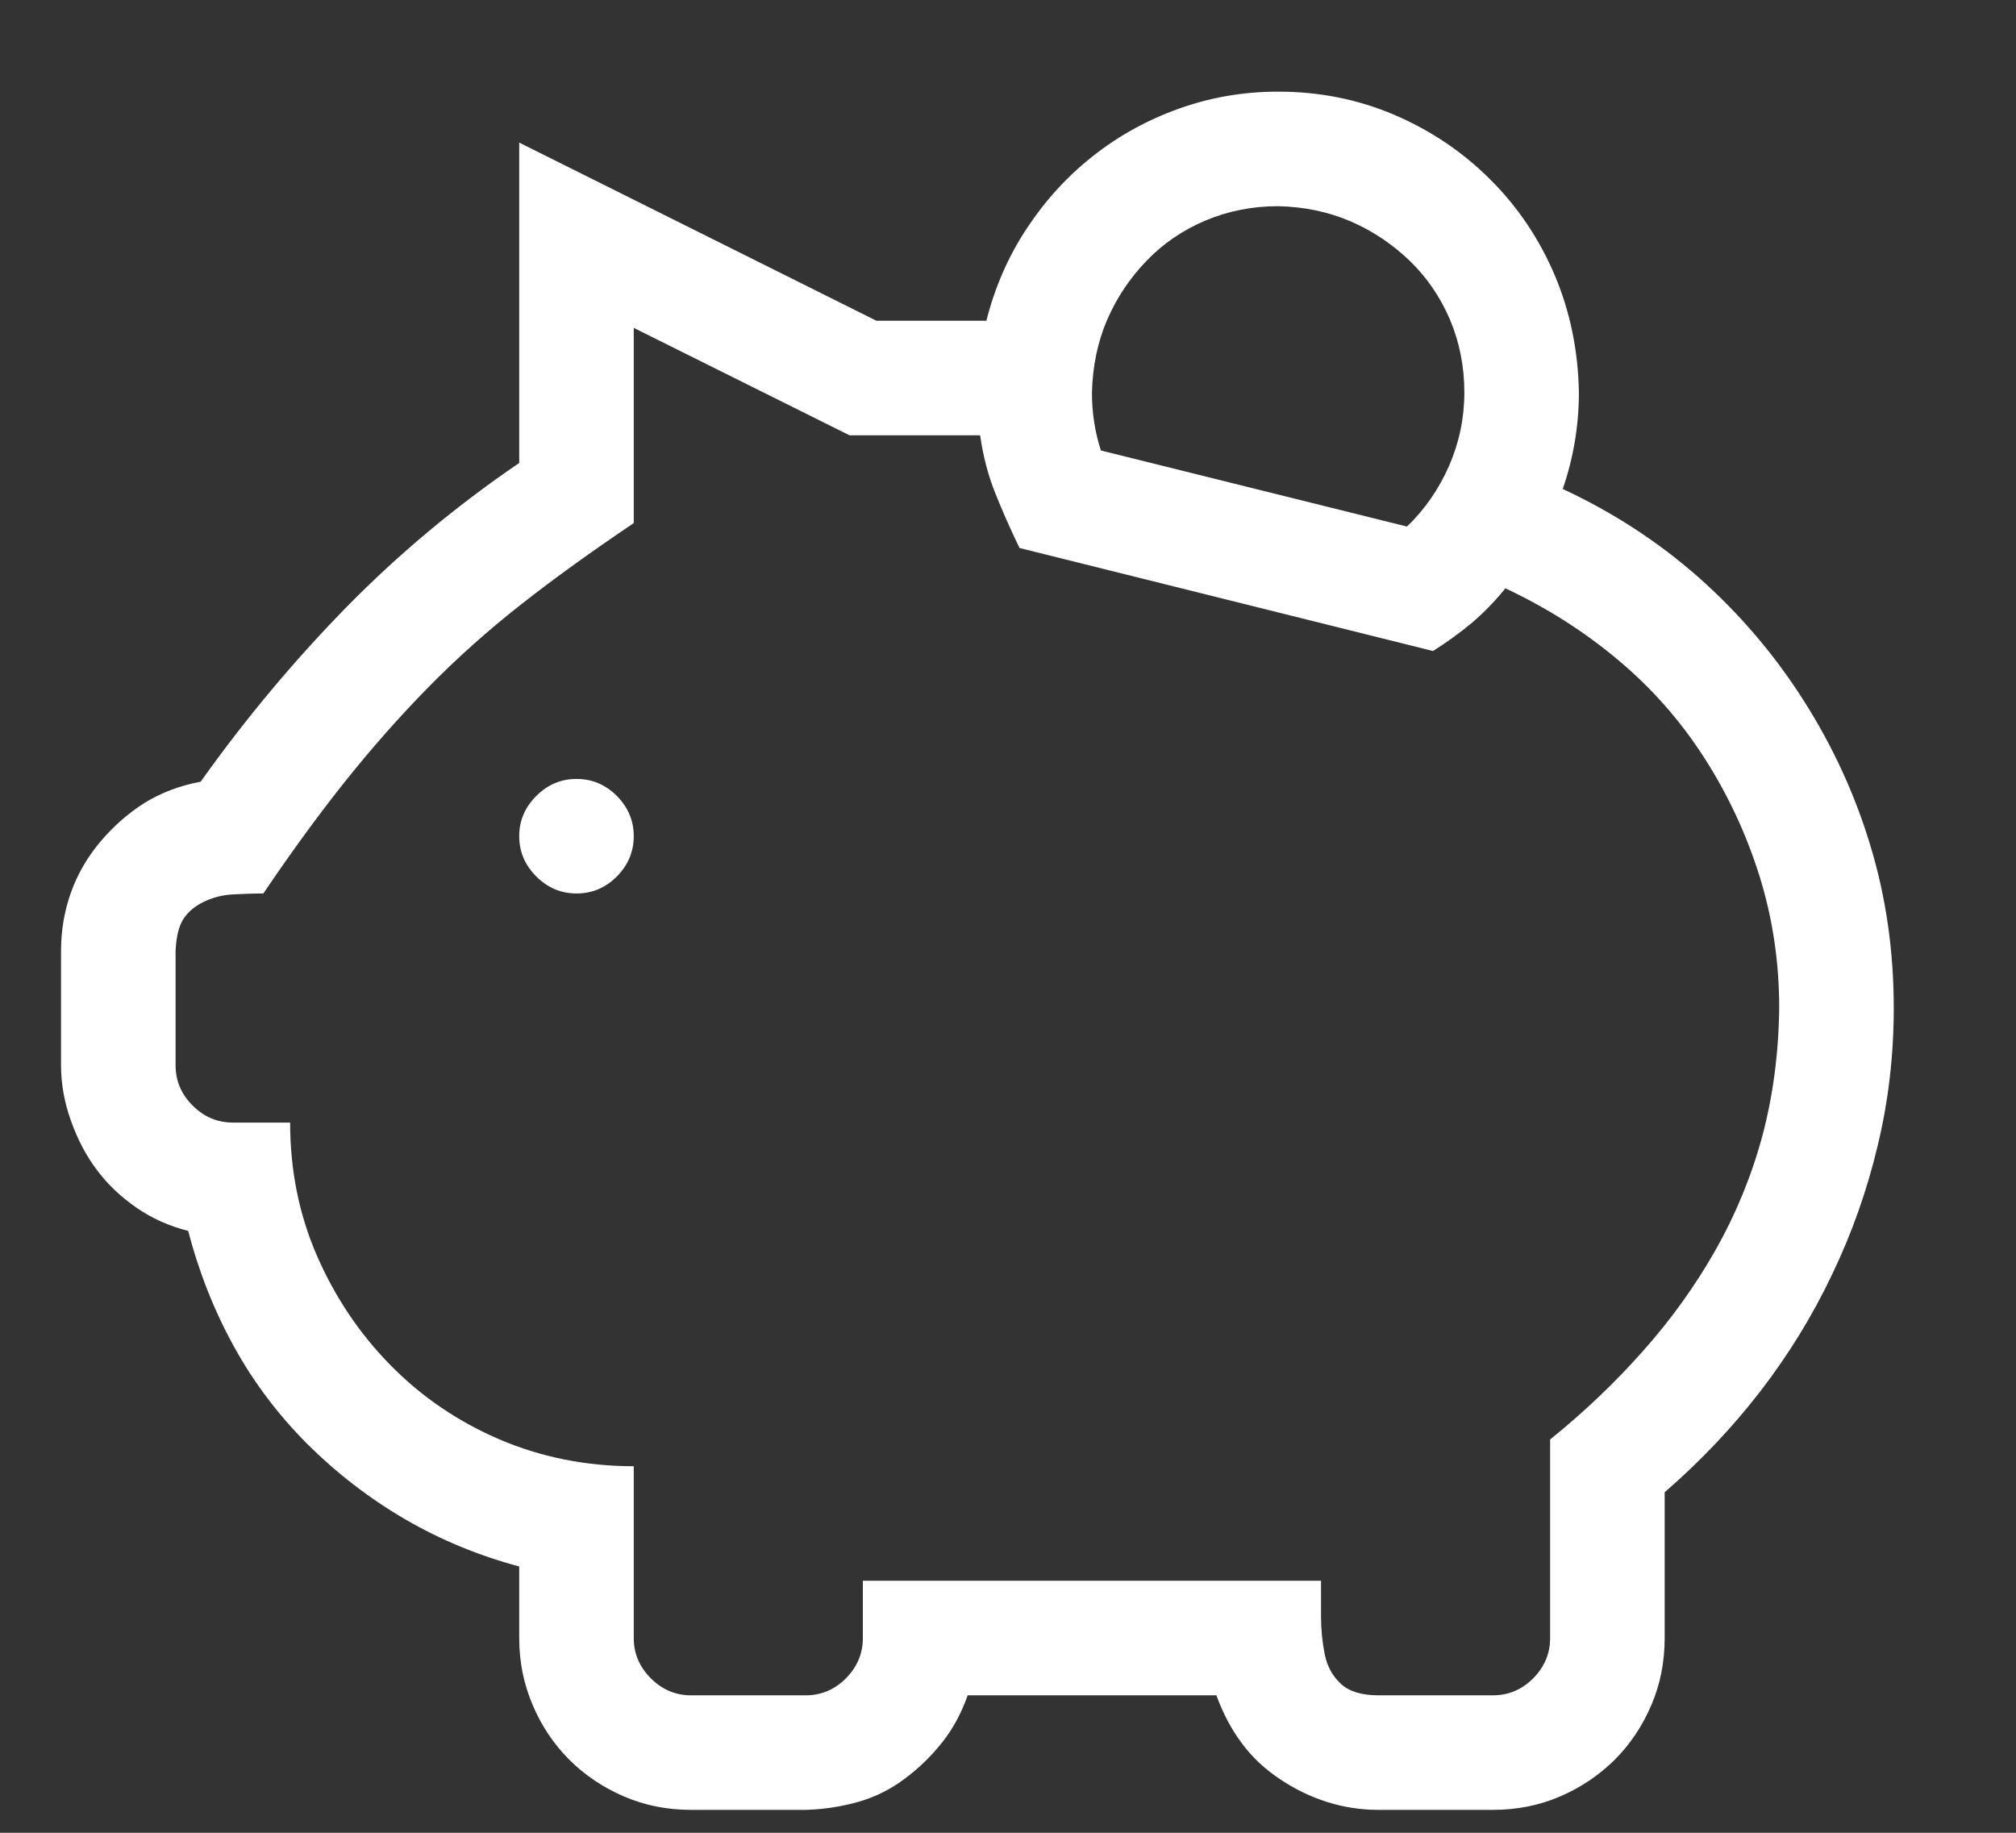 <svg width="11" height="10" viewBox="0 0 11 10" fill="none" xmlns="http://www.w3.org/2000/svg">
<rect x="0" y="0" width="11" height="10" fill="#333333" stroke="none"/>
<path d="M3.146 4.25C3.231 4.25 3.304 4.281 3.366 4.343C3.427 4.405 3.458 4.478 3.458 4.562C3.458 4.647 3.427 4.72 3.366 4.782C3.304 4.844 3.231 4.875 3.146 4.875C3.061 4.875 2.988 4.844 2.926 4.782C2.864 4.72 2.833 4.647 2.833 4.562C2.833 4.478 2.864 4.405 2.926 4.343C2.988 4.281 3.061 4.25 3.146 4.25ZM8.527 2.668C8.8 2.795 9.048 2.956 9.269 3.151C9.49 3.347 9.681 3.57 9.84 3.82C10 4.071 10.122 4.336 10.206 4.616C10.291 4.896 10.333 5.191 10.333 5.5C10.333 5.757 10.304 6.008 10.245 6.252C10.187 6.496 10.104 6.73 9.996 6.955C9.889 7.18 9.759 7.391 9.606 7.59C9.453 7.788 9.279 7.972 9.083 8.142V8.938C9.083 9.068 9.059 9.19 9.01 9.304C8.961 9.418 8.895 9.517 8.81 9.602C8.725 9.686 8.626 9.753 8.512 9.802C8.398 9.851 8.276 9.875 8.146 9.875H7.521C7.423 9.875 7.329 9.86 7.238 9.831C7.147 9.802 7.06 9.759 6.979 9.704C6.897 9.649 6.829 9.584 6.774 9.509C6.718 9.434 6.673 9.348 6.637 9.25H5.28C5.247 9.344 5.202 9.429 5.143 9.504C5.084 9.579 5.016 9.646 4.938 9.704C4.86 9.763 4.775 9.805 4.684 9.831C4.593 9.857 4.497 9.872 4.396 9.875H3.771C3.641 9.875 3.519 9.851 3.405 9.802C3.291 9.753 3.191 9.686 3.107 9.602C3.022 9.517 2.955 9.418 2.907 9.304C2.858 9.19 2.833 9.068 2.833 8.938V8.547C2.612 8.488 2.404 8.402 2.208 8.288C2.013 8.174 1.836 8.037 1.676 7.878C1.517 7.718 1.383 7.541 1.276 7.346C1.168 7.15 1.085 6.94 1.027 6.716C0.923 6.69 0.828 6.647 0.744 6.589C0.659 6.53 0.587 6.462 0.529 6.384C0.47 6.306 0.423 6.216 0.387 6.115C0.351 6.014 0.333 5.913 0.333 5.812V5.188C0.333 5.077 0.351 4.971 0.387 4.87C0.423 4.769 0.477 4.676 0.548 4.592C0.62 4.507 0.7 4.437 0.787 4.382C0.875 4.327 0.978 4.287 1.095 4.265C1.336 3.926 1.6 3.61 1.886 3.317C2.173 3.024 2.488 2.761 2.833 2.526V0.778L4.782 1.75H5.382C5.428 1.568 5.501 1.4 5.602 1.247C5.703 1.094 5.823 0.962 5.963 0.852C6.103 0.741 6.259 0.655 6.432 0.593C6.605 0.531 6.785 0.5 6.974 0.5C7.199 0.5 7.41 0.542 7.609 0.627C7.807 0.712 7.981 0.829 8.131 0.979C8.281 1.128 8.398 1.302 8.483 1.501C8.567 1.7 8.611 1.913 8.615 2.141C8.615 2.323 8.585 2.499 8.527 2.668ZM6.974 1.125C6.834 1.125 6.702 1.151 6.578 1.203C6.455 1.255 6.347 1.328 6.256 1.423C6.165 1.517 6.093 1.625 6.041 1.745C5.989 1.866 5.962 1.997 5.958 2.141C5.958 2.255 5.975 2.36 6.007 2.458L7.677 2.873C7.775 2.779 7.851 2.668 7.907 2.541C7.962 2.414 7.99 2.281 7.99 2.141C7.99 2.001 7.964 1.869 7.912 1.745C7.859 1.621 7.786 1.514 7.692 1.423C7.597 1.332 7.49 1.26 7.37 1.208C7.249 1.156 7.117 1.128 6.974 1.125ZM8.458 7.854C8.644 7.704 8.813 7.543 8.966 7.37C9.119 7.198 9.251 7.014 9.362 6.818C9.472 6.623 9.557 6.416 9.616 6.198C9.674 5.98 9.705 5.747 9.708 5.5C9.708 5.253 9.673 5.013 9.601 4.782C9.529 4.551 9.428 4.335 9.298 4.133C9.168 3.931 9.012 3.754 8.829 3.601C8.647 3.448 8.442 3.317 8.214 3.21C8.159 3.278 8.099 3.34 8.034 3.396C7.968 3.451 7.897 3.503 7.819 3.552L5.563 2.99C5.514 2.889 5.47 2.79 5.431 2.692C5.392 2.595 5.364 2.489 5.348 2.375H4.635L3.458 1.789V2.854C3.231 3.007 3.025 3.155 2.843 3.298C2.661 3.441 2.492 3.592 2.335 3.752C2.179 3.911 2.029 4.081 1.886 4.26C1.743 4.439 1.593 4.644 1.437 4.875C1.382 4.875 1.326 4.877 1.271 4.88C1.216 4.883 1.163 4.896 1.115 4.919C1.066 4.942 1.028 4.973 1.002 5.012C0.976 5.051 0.962 5.109 0.958 5.188V5.812C0.958 5.897 0.989 5.97 1.051 6.032C1.113 6.094 1.186 6.125 1.271 6.125H1.583C1.583 6.385 1.632 6.628 1.73 6.853C1.828 7.077 1.961 7.276 2.13 7.448C2.3 7.621 2.498 7.756 2.726 7.854C2.954 7.951 3.198 8 3.458 8V8.938C3.458 9.022 3.489 9.095 3.551 9.157C3.613 9.219 3.686 9.25 3.771 9.25H4.396C4.481 9.25 4.554 9.219 4.616 9.157C4.677 9.095 4.708 9.022 4.708 8.938V8.625H7.208V8.82C7.208 8.892 7.215 8.96 7.228 9.025C7.241 9.091 7.27 9.144 7.316 9.187C7.361 9.229 7.43 9.25 7.521 9.25H8.146C8.231 9.25 8.304 9.219 8.366 9.157C8.427 9.095 8.458 9.022 8.458 8.938V7.854Z" fill="white"/>
</svg>
